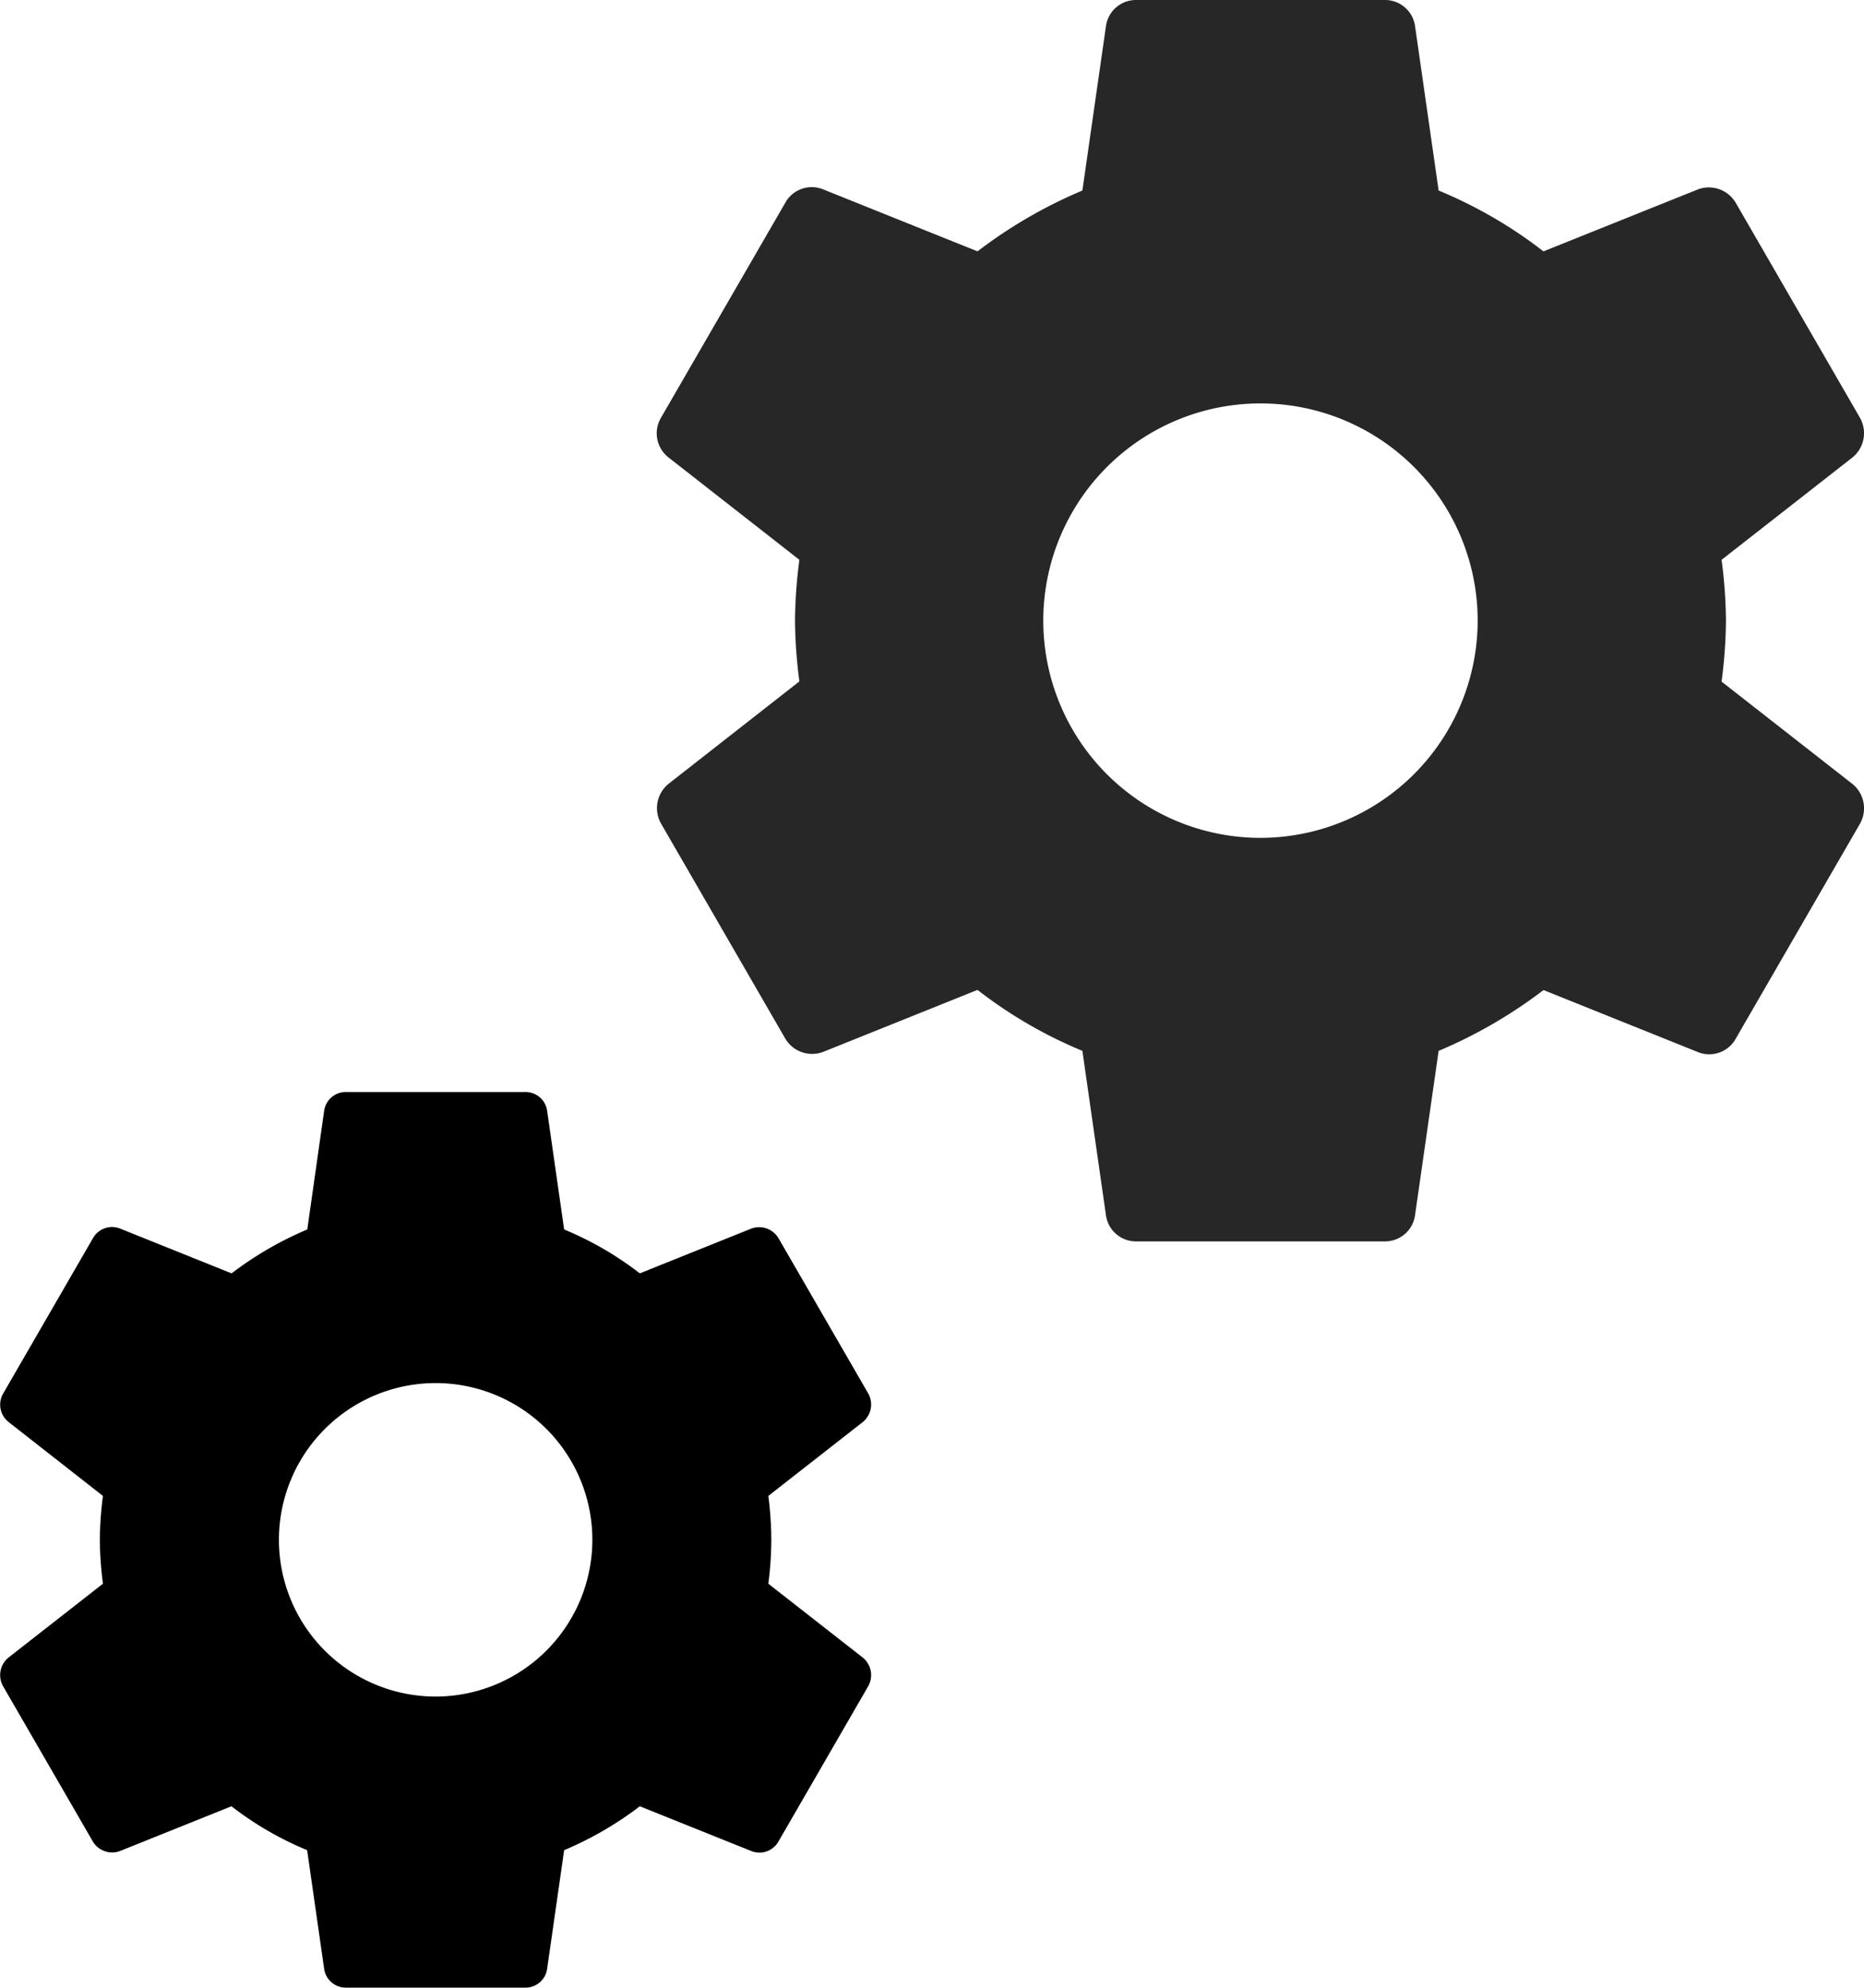 <svg xmlns="http://www.w3.org/2000/svg" width="62.444" height="66.578" viewBox="0 0 62.444 66.578"><g transform="translate(-367 -2046.422)"><path d="M29.145,19.47a11.69,11.69,0,0,0,.1-1.47,11.69,11.69,0,0,0-.1-1.47l3.165-2.475a.757.757,0,0,0,.18-.96l-3-5.19a.754.754,0,0,0-.915-.33l-3.735,1.5a10.959,10.959,0,0,0-2.535-1.47l-.57-3.975A.731.731,0,0,0,21,3H15a.731.731,0,0,0-.735.63L13.7,7.605a11.524,11.524,0,0,0-2.535,1.47l-3.735-1.5a.732.732,0,0,0-.915.33l-3,5.19a.74.74,0,0,0,.18.96L6.855,16.53A11.9,11.9,0,0,0,6.75,18a11.9,11.9,0,0,0,.105,1.47L3.69,21.945a.757.757,0,0,0-.18.96l3,5.19a.754.754,0,0,0,.915.33l3.735-1.5a10.959,10.959,0,0,0,2.535,1.47l.57,3.975A.731.731,0,0,0,15,33h6a.731.731,0,0,0,.735-.63l.57-3.975a11.524,11.524,0,0,0,2.535-1.47l3.735,1.5a.732.732,0,0,0,.915-.33l3-5.19a.757.757,0,0,0-.18-.96L29.145,19.47ZM18,23.25A5.25,5.25,0,1,1,23.25,18,5.256,5.256,0,0,1,18,23.25Z" transform="translate(363.594 2080)"/><path d="M39.079,25.826a16.2,16.2,0,0,0,.146-2.037,16.2,16.2,0,0,0-.146-2.037l4.386-3.43a1.049,1.049,0,0,0,.249-1.33L39.557,9.8a1.045,1.045,0,0,0-1.268-.457L33.112,11.42A15.189,15.189,0,0,0,29.6,9.382l-.79-5.509A1.014,1.014,0,0,0,27.79,3H19.475a1.014,1.014,0,0,0-1.019.873l-.79,5.509a15.972,15.972,0,0,0-3.513,2.037L8.976,9.341A1.014,1.014,0,0,0,7.708,9.8L3.55,16.991a1.025,1.025,0,0,0,.249,1.33l4.386,3.43a16.487,16.487,0,0,0-.146,2.037,16.487,16.487,0,0,0,.146,2.037L3.8,29.257a1.049,1.049,0,0,0-.249,1.33L7.708,37.78a1.045,1.045,0,0,0,1.268.457l5.176-2.079A15.189,15.189,0,0,0,17.666,38.2l.79,5.509a1.014,1.014,0,0,0,1.019.873H27.79a1.014,1.014,0,0,0,1.019-.873L29.6,38.2a15.972,15.972,0,0,0,3.513-2.037l5.176,2.079a1.014,1.014,0,0,0,1.268-.457l4.158-7.193a1.049,1.049,0,0,0-.249-1.33l-4.386-3.43ZM23.632,31.065a7.276,7.276,0,1,1,7.276-7.276A7.284,7.284,0,0,1,23.632,31.065Z" transform="translate(385.594 2043.422)" fill="#272727"/></g></svg>